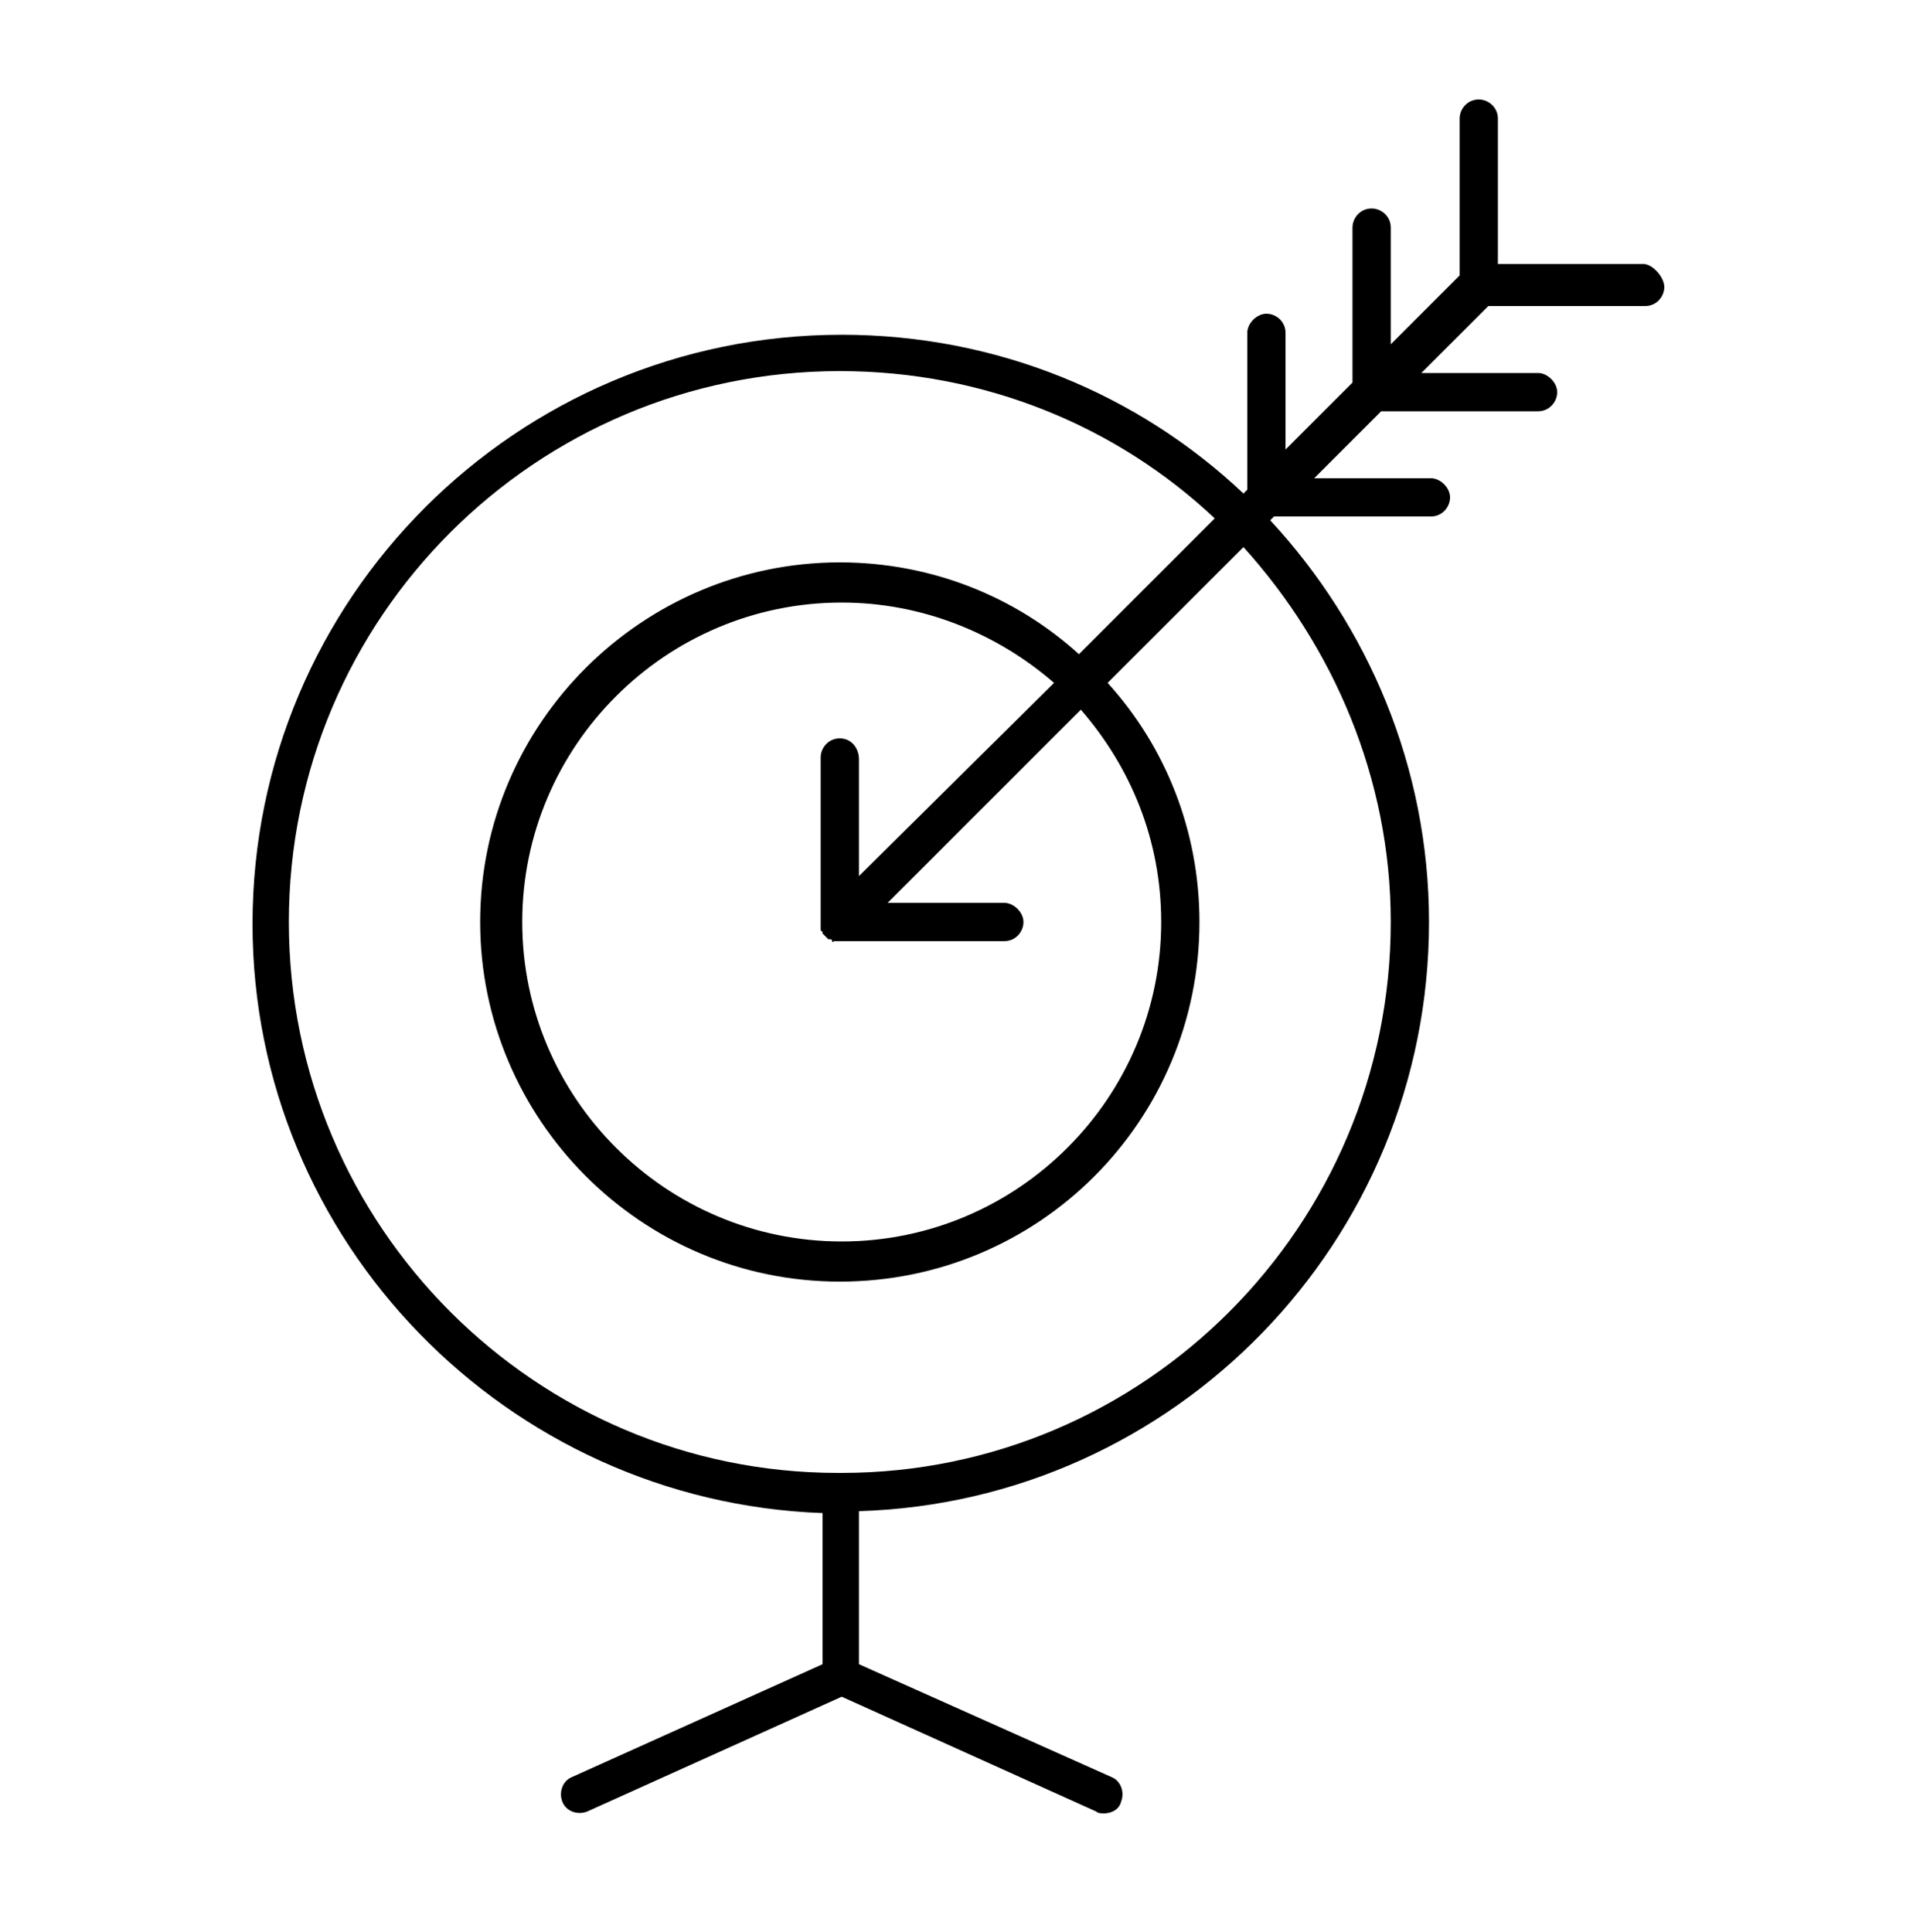 <?xml version="1.0" encoding="utf-8"?>
<!-- Generator: Adobe Illustrator 21.1.0, SVG Export Plug-In . SVG Version: 6.00 Build 0)  -->
<svg version="1.1" id="Layer_1" xmlns="http://www.w3.org/2000/svg" xmlns:xlink="http://www.w3.org/1999/xlink" x="0px" y="0px"
	 viewBox="0 0 100 101" style="enable-background:new 0 0 100 101;" xml:space="preserve">
<path d="M85.9,13.8h-7.6V6.2c0-0.6-0.5-1-1-1c-0.6,0-1,0.5-1,1v8.2L72.7,18v-6.1c0-0.6-0.5-1-1-1c-0.6,0-1,0.5-1,1V20l-3.5,3.5v-6.1
	c0-0.6-0.5-1-1-1s-1,0.5-1,1v8.2l-0.2,0.2c-5.5-5.2-12.9-8.3-21-8.3c-17,0-30.8,13.8-30.8,30.8c0,16.6,13.3,30.2,29.8,30.8V87
	l-13.1,5.9c-0.5,0.2-0.7,0.8-0.5,1.3c0.2,0.5,0.8,0.7,1.3,0.5l13.3-6l13.3,6c0.1,0.1,0.3,0.1,0.4,0.1c0.4,0,0.8-0.2,0.9-0.6
	c0.2-0.5,0-1.1-0.5-1.3L44.9,87V79c16.5-0.5,29.8-14.1,29.8-30.8c0-8.1-3.2-15.5-8.3-21l0.2-0.2h8.2c0.6,0,1-0.5,1-1s-0.5-1-1-1
	h-6.1l3.5-3.5h8.2c0.6,0,1-0.5,1-1s-0.5-1-1-1h-6.1l3.5-3.5h8.2c0.6,0,1-0.5,1-1S86.4,13.8,85.9,13.8z M72.7,48.2
	C72.7,64.1,59.8,77,44,77c0,0,0,0-0.1,0s0,0-0.1,0C28,77,15.1,64.1,15.1,48.2c0-15.9,12.9-28.8,28.8-28.8c7.6,0,14.5,2.9,19.6,7.7
	l-7.1,7.1c-3.3-3-7.7-4.8-12.5-4.8c-10.3,0-18.8,8.4-18.8,18.8c0,10.3,8.4,18.8,18.8,18.8s18.8-8.4,18.8-18.8
	c0-4.8-1.8-9.2-4.8-12.5l7.1-7.1C69.7,33.8,72.7,40.7,72.7,48.2z M43.9,38.6c-0.6,0-1,0.5-1,1v8.6c0,0.1,0,0.1,0,0.2
	c0,0,0,0.1,0,0.1c0,0,0,0.1,0,0.1c0,0,0,0.1,0.1,0.1c0,0,0,0.1,0,0.1c0.1,0.1,0.2,0.2,0.3,0.3c0,0,0.1,0,0.1,0c0,0,0.1,0,0.1,0.1
	s0.1,0,0.1,0c0,0,0.1,0,0.1,0c0.1,0,0.1,0,0.2,0h8.6c0.6,0,1-0.5,1-1s-0.5-1-1-1h-6.1l10.1-10.1c2.6,3,4.2,6.8,4.2,11.1
	c0,9.2-7.5,16.7-16.7,16.7c-9.2,0-16.7-7.5-16.7-16.7s7.5-16.7,16.7-16.7c4.2,0,8.1,1.6,11.1,4.2L44.9,45.8v-6.1
	C44.9,39.1,44.5,38.6,43.9,38.6z"/>
</svg>
